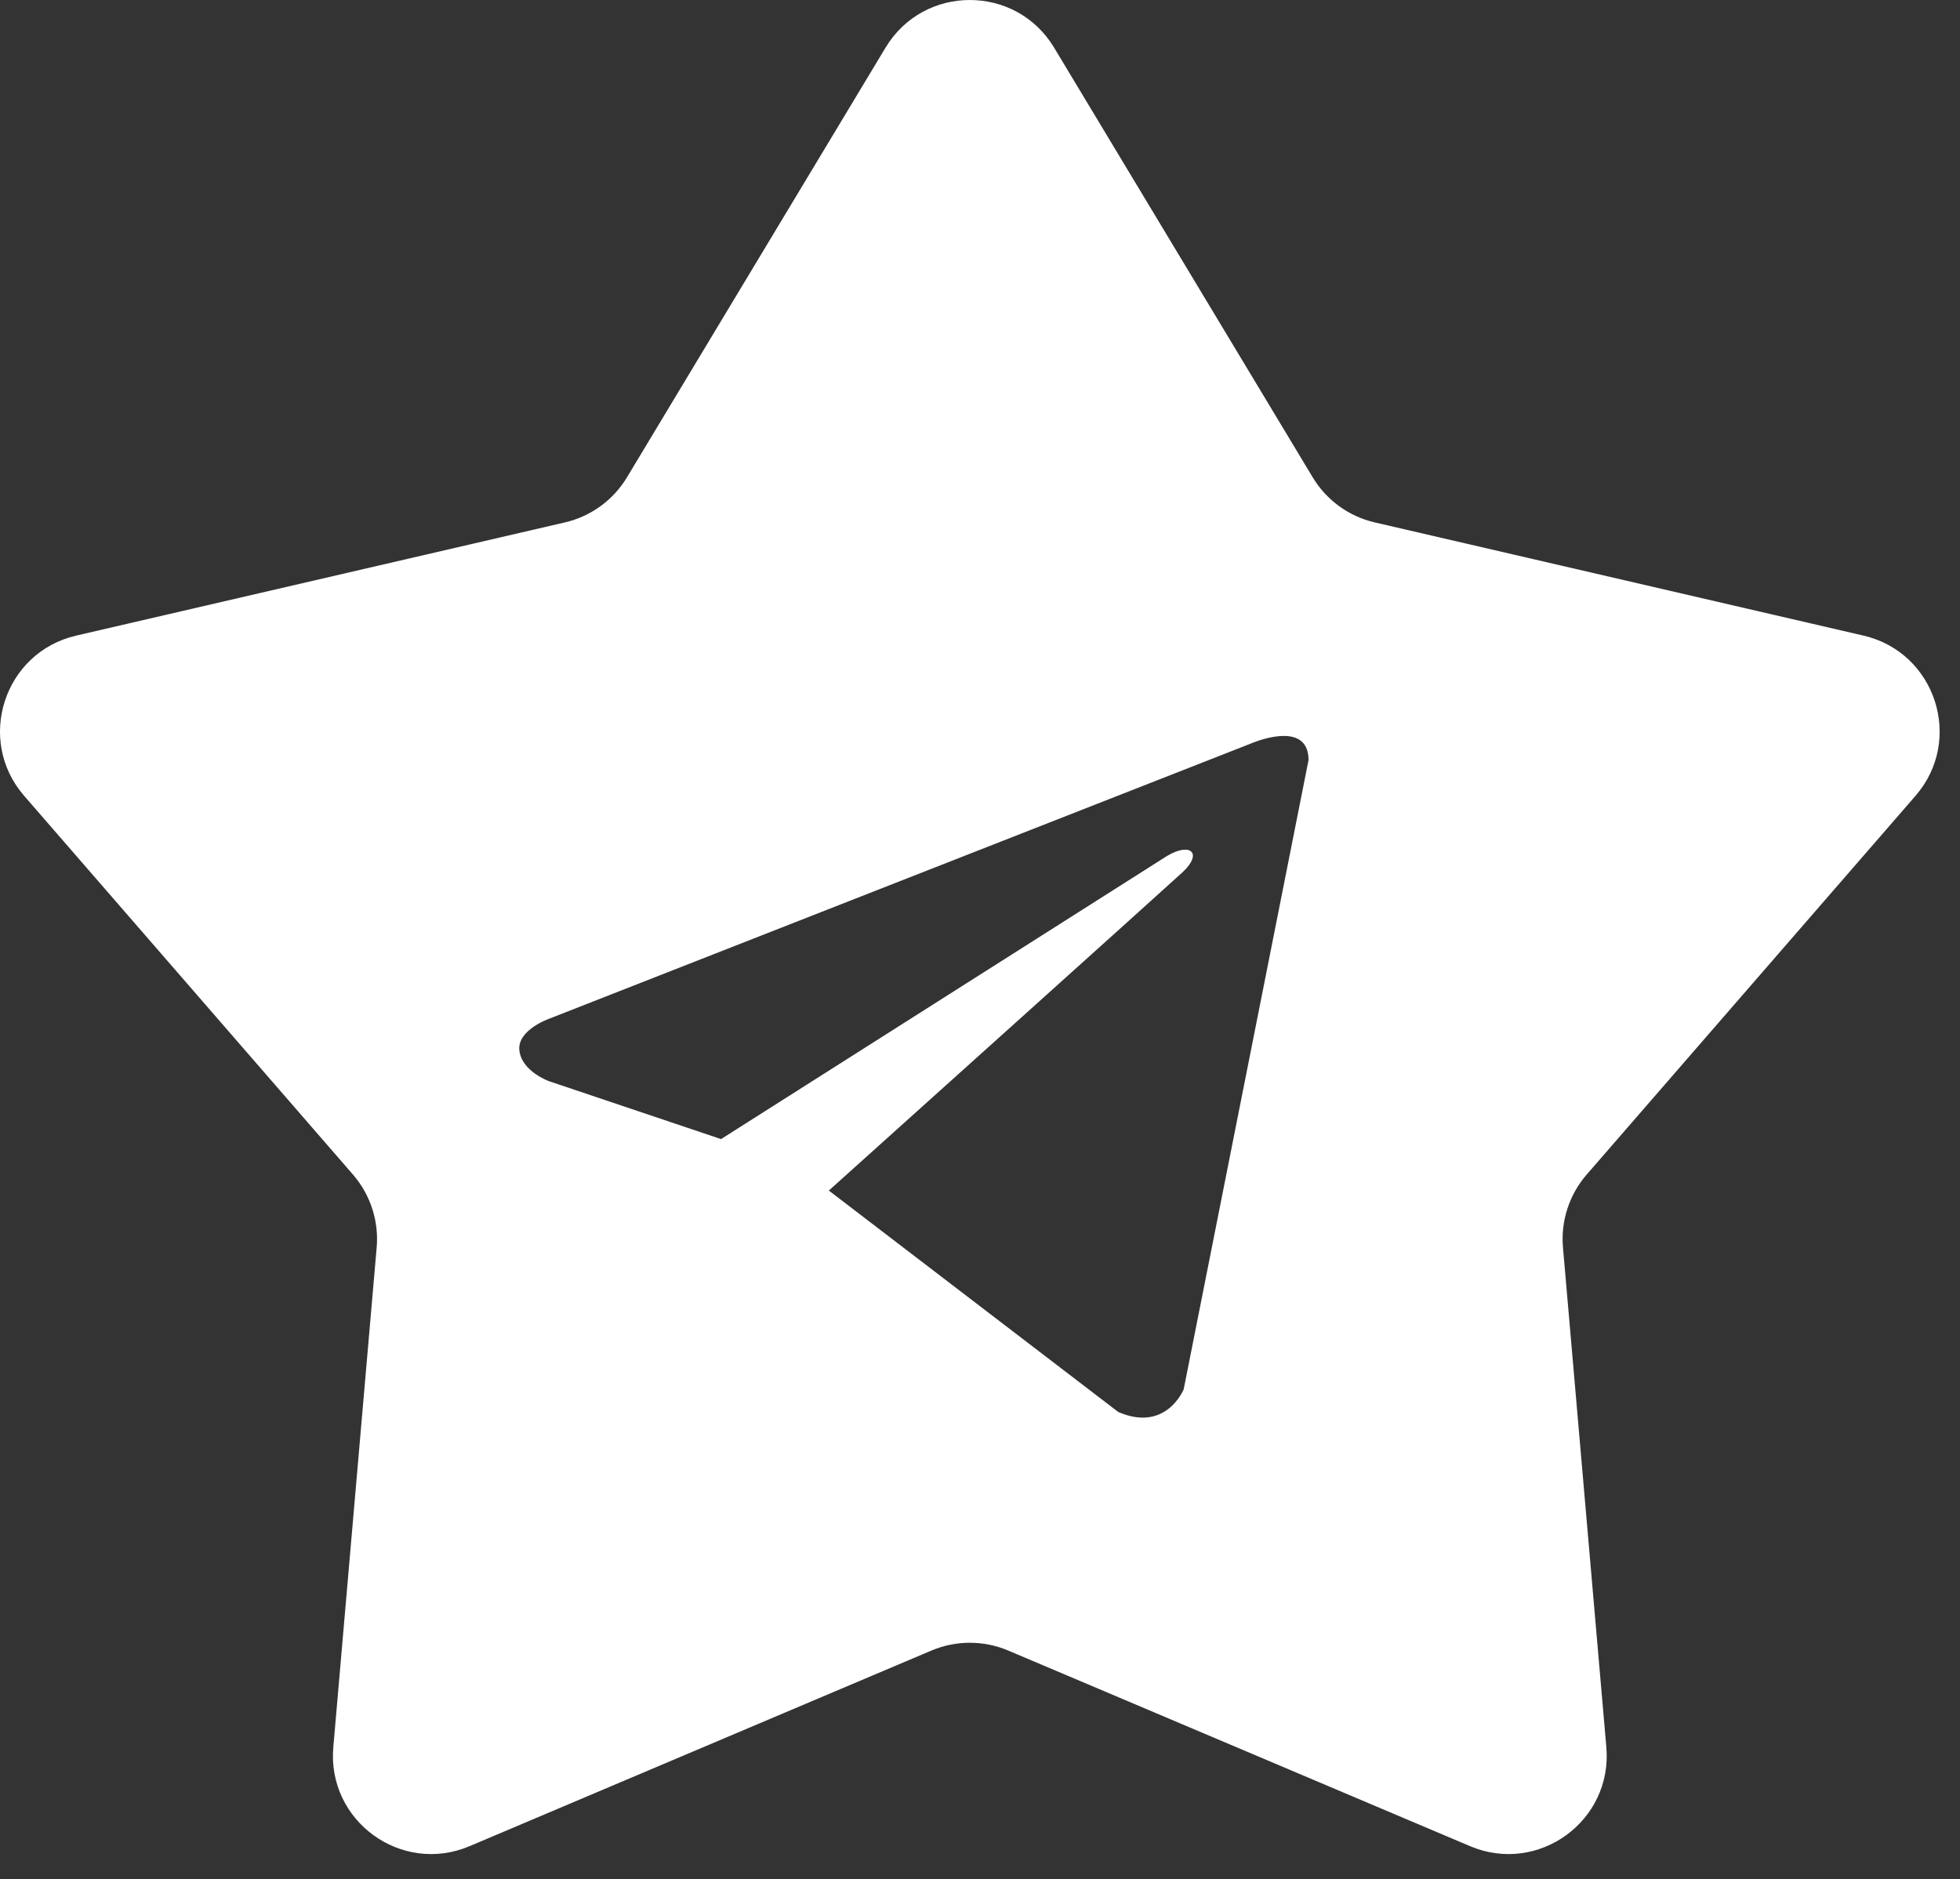 <?xml version="1.0" encoding="UTF-8"?> <svg xmlns="http://www.w3.org/2000/svg" width="73" height="70" viewBox="0 0 73 70" fill="none"><rect x="0" y="0" width="73" height="70" fill="#333333" stroke="none"/><path d="M32.983 1.773C34.407 -0.591 37.836 -0.591 39.259 1.773L48.892 17.781C49.403 18.631 50.237 19.236 51.203 19.46L69.404 23.676C72.093 24.299 73.152 27.559 71.343 29.644L59.096 43.752C58.446 44.501 58.127 45.481 58.213 46.469L59.828 65.081C60.067 67.831 57.294 69.846 54.752 68.769L37.55 61.482C36.637 61.096 35.605 61.096 34.692 61.482L17.49 68.769C14.949 69.846 12.175 67.831 12.414 65.081L14.029 46.469C14.115 45.481 13.796 44.501 13.146 43.752L0.899 29.644C-0.91 27.559 0.149 24.299 2.838 23.676L21.039 19.46C22.005 19.236 22.839 18.631 23.351 17.781L32.983 1.773ZM48.736 28.314C48.736 26.761 46.611 27.687 46.591 27.696L20.482 37.936C20.462 37.943 19.248 38.364 19.345 39.138C19.442 39.918 20.45 40.275 20.45 40.275L26.855 42.431L43.454 31.892C44.337 31.356 44.808 31.778 44.049 32.486C43.557 32.944 32.319 43.046 30.87 44.348L41.648 52.595C43.437 53.374 44.087 51.749 44.087 51.749L48.736 28.314Z" fill="white"></path></svg> 